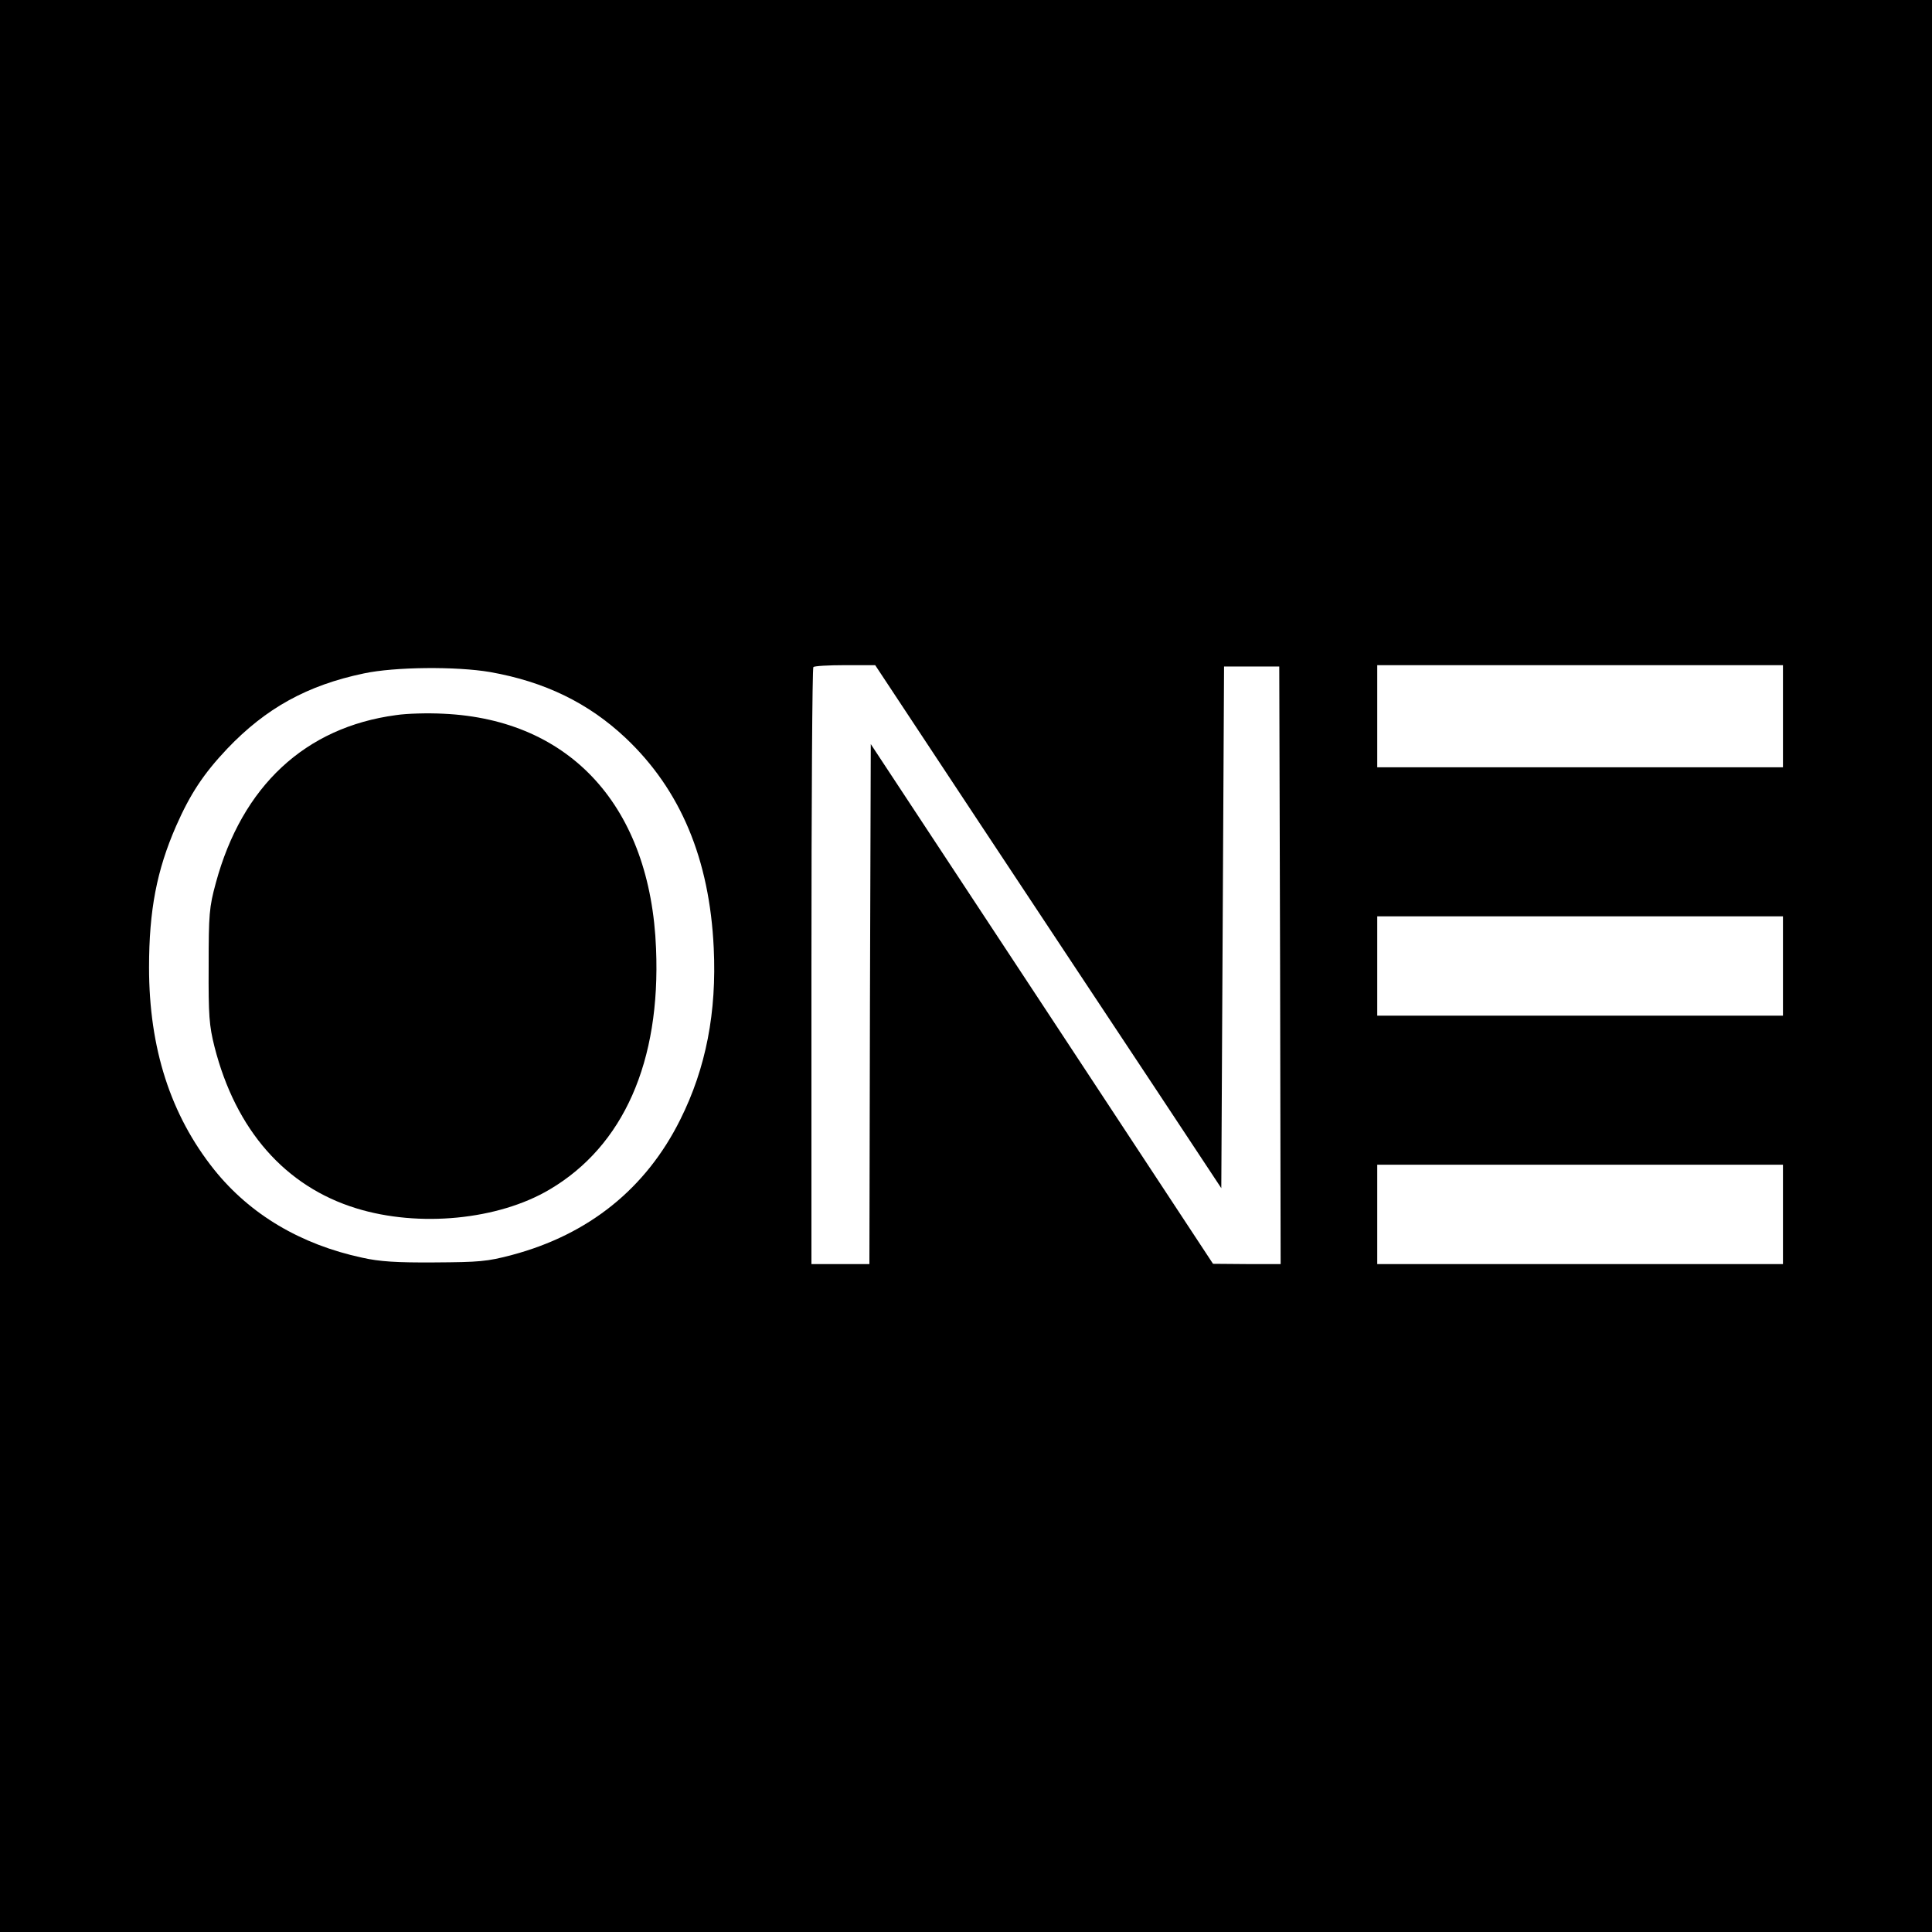 <?xml version="1.0" standalone="no"?>
<!DOCTYPE svg PUBLIC "-//W3C//DTD SVG 20010904//EN"
 "http://www.w3.org/TR/2001/REC-SVG-20010904/DTD/svg10.dtd">
<svg version="1.0" xmlns="http://www.w3.org/2000/svg"
 width="700pt" height="700pt" viewBox="0 0 700 700"
 preserveAspectRatio="xMidYMid meet">
<g transform="translate(0,700) scale(0.1,-0.1)"
fill="#000000" stroke="none">
<path d="M0 3500 l0 -3500 3500 0 3500 0 0 3500 0 3500 -3500 0 -3500 0 0
-3500z m3559 503 c214 -324 497 -750 628 -948 l238 -360 5 945 5 945 100 0
100 0 3 -1082 2 -1083 -122 0 -123 1 -620 942 -620 941 -3 -942 -2 -942 -105
0 -105 0 0 1078 c0 593 3 1082 7 1085 3 4 55 7 115 7 l109 0 388 -587z m2901
402 l0 -185 -735 0 -735 0 0 185 0 185 735 0 735 0 0 -185z m-4684 160 c198
-35 356 -112 491 -239 199 -188 304 -439 319 -761 11 -232 -28 -435 -121 -621
-124 -250 -332 -417 -610 -491 -90 -24 -119 -26 -280 -27 -137 -1 -200 3 -262
17 -224 48 -407 157 -537 319 -158 198 -236 440 -236 733 0 207 28 352 98 512
51 116 99 189 185 280 140 147 290 230 495 273 112 24 335 26 458 5z m4684
-1065 l0 -180 -735 0 -735 0 0 180 0 180 735 0 735 0 0 -180z m0 -900 l0 -180
-735 0 -735 0 0 180 0 180 735 0 735 0 0 -180z"/>
<path d="M1435 4409 c-329 -44 -558 -257 -653 -608 -24 -88 -26 -113 -26 -301
-1 -180 2 -216 21 -292 77 -303 257 -507 514 -586 227 -70 514 -42 700 68 268
158 403 463 386 873 -20 512 -308 830 -770 851 -56 3 -133 1 -172 -5z"/>
</g>
</svg>

